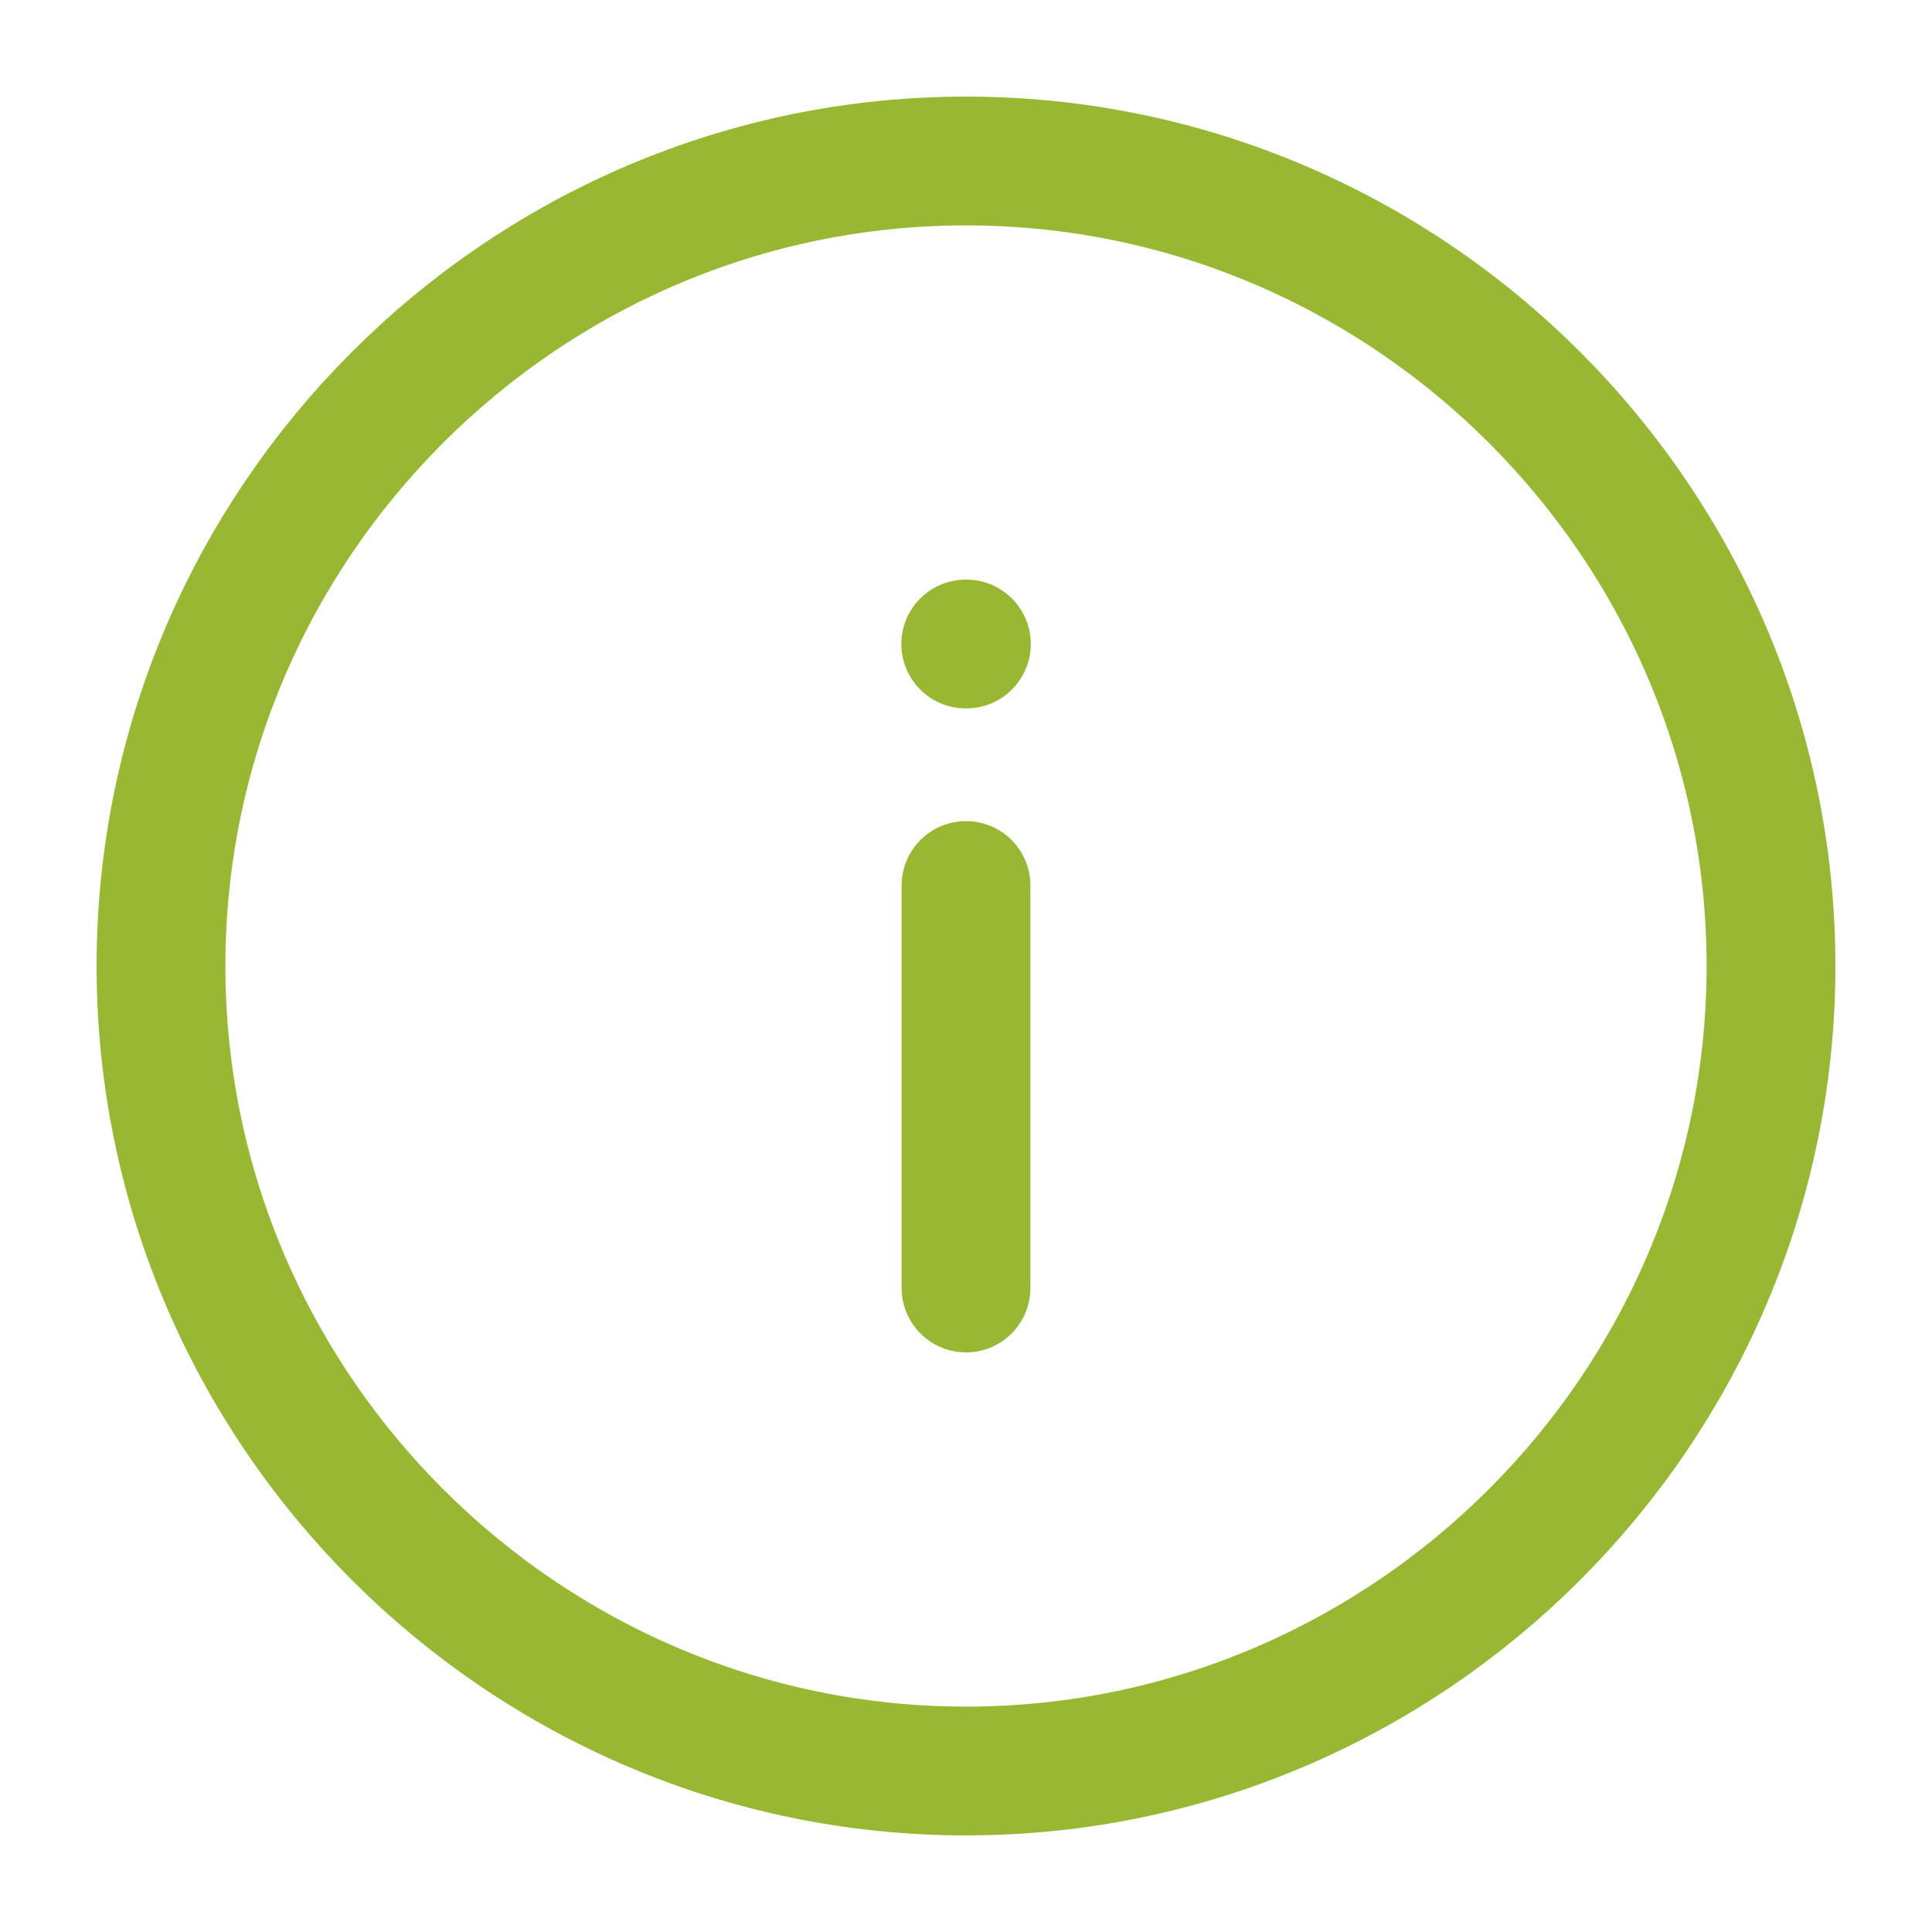 <svg width="15" height="15" viewBox="0 0 15 15" fill="none" xmlns="http://www.w3.org/2000/svg">
<path d="M7.5 1.25C4.062 1.25 1.25 4.062 1.25 7.5C1.25 10.938 4.062 13.75 7.5 13.75C10.938 13.75 13.75 10.938 13.75 7.5C13.75 4.062 10.938 1.25 7.5 1.25Z" stroke="#98B834" stroke-linecap="round" stroke-linejoin="round"/>
<path d="M7.5 10L7.5 6.875" stroke="#98B834" stroke-linecap="round" stroke-linejoin="round"/>
<path d="M7.503 5L7.498 5" stroke="#98B834" stroke-linecap="round" stroke-linejoin="round"/>
</svg>
